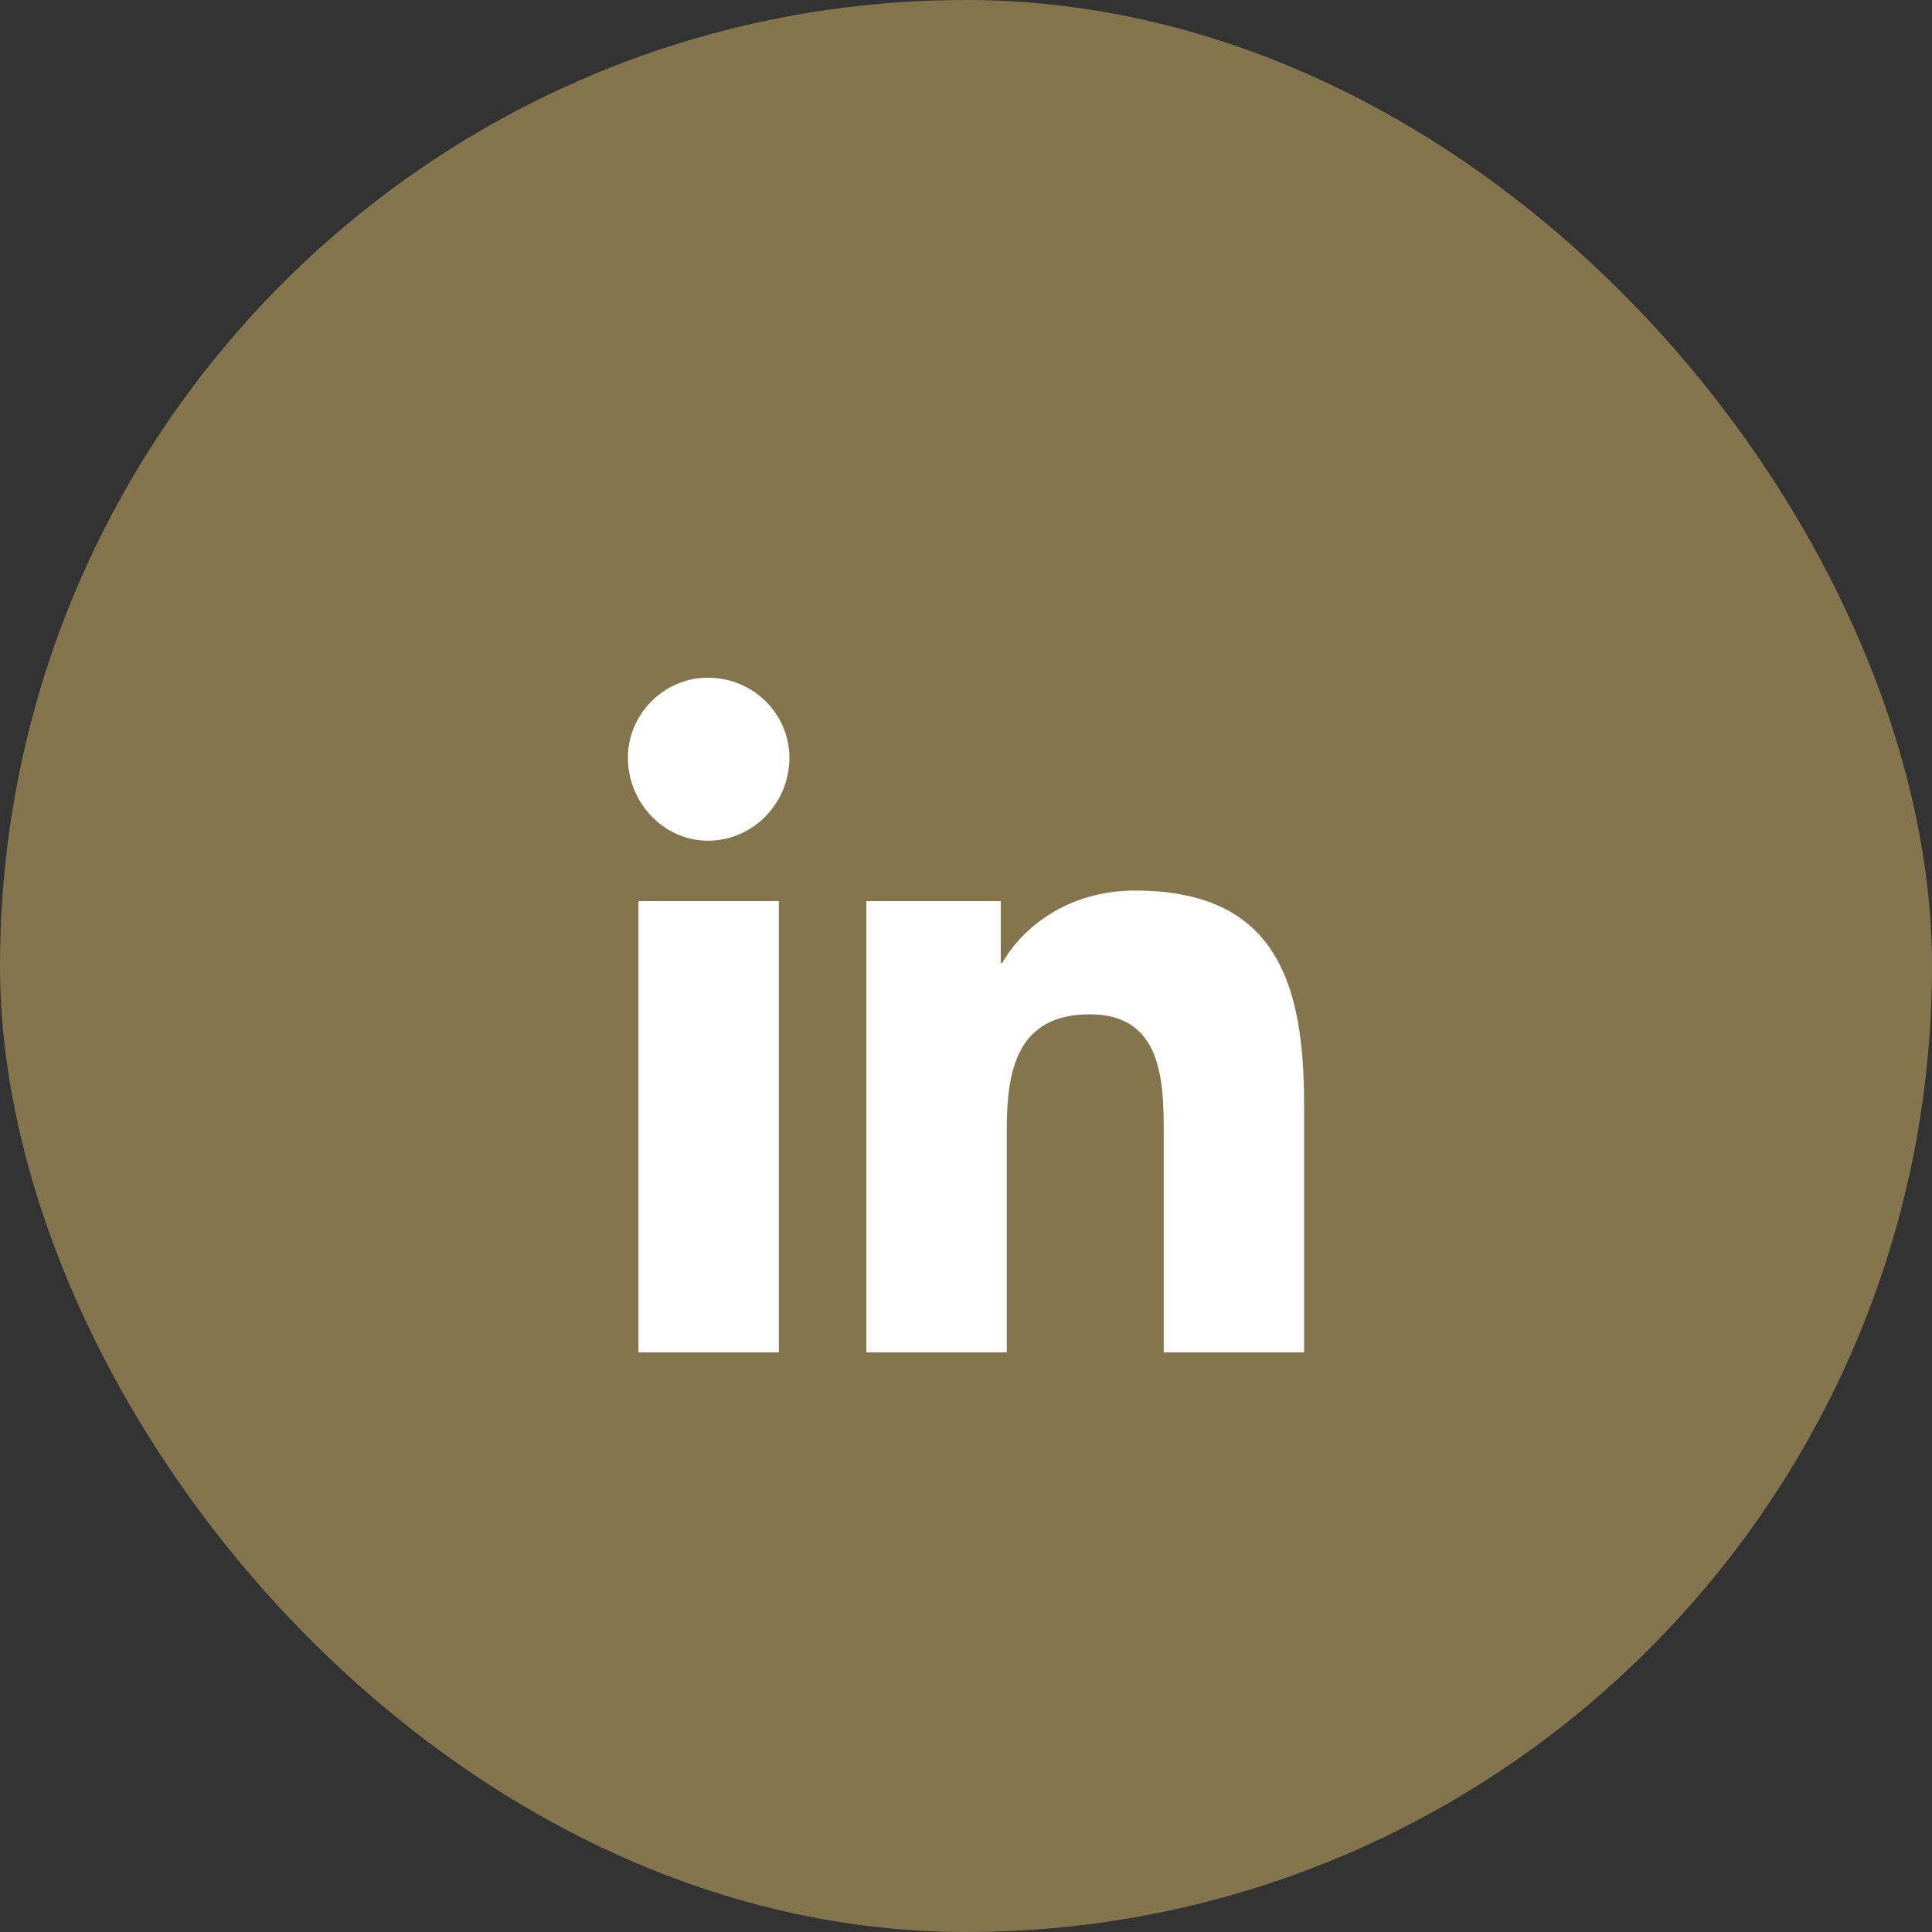 <svg width="40" height="40" viewBox="0 0 40 40" fill="none" xmlns="http://www.w3.org/2000/svg">
<rect x="0" y="0" width="40" height="40" fill="#333333" stroke="none"/>
<rect width="40" height="40" rx="20" fill="#85754E"/>
<path d="M16.125 28H13.219V18.656H16.125V28ZM14.656 17.406C13.75 17.406 13 16.625 13 15.688C13 14.781 13.75 14.031 14.656 14.031C15.594 14.031 16.344 14.781 16.344 15.688C16.344 16.625 15.594 17.406 14.656 17.406ZM26.969 28H24.094V23.469C24.094 22.375 24.062 21 22.562 21C21.062 21 20.844 22.156 20.844 23.375V28H17.938V18.656H20.719V19.938H20.75C21.156 19.219 22.094 18.438 23.5 18.438C26.438 18.438 27 20.375 27 22.875V28H26.969Z" fill="white"/>
</svg>
